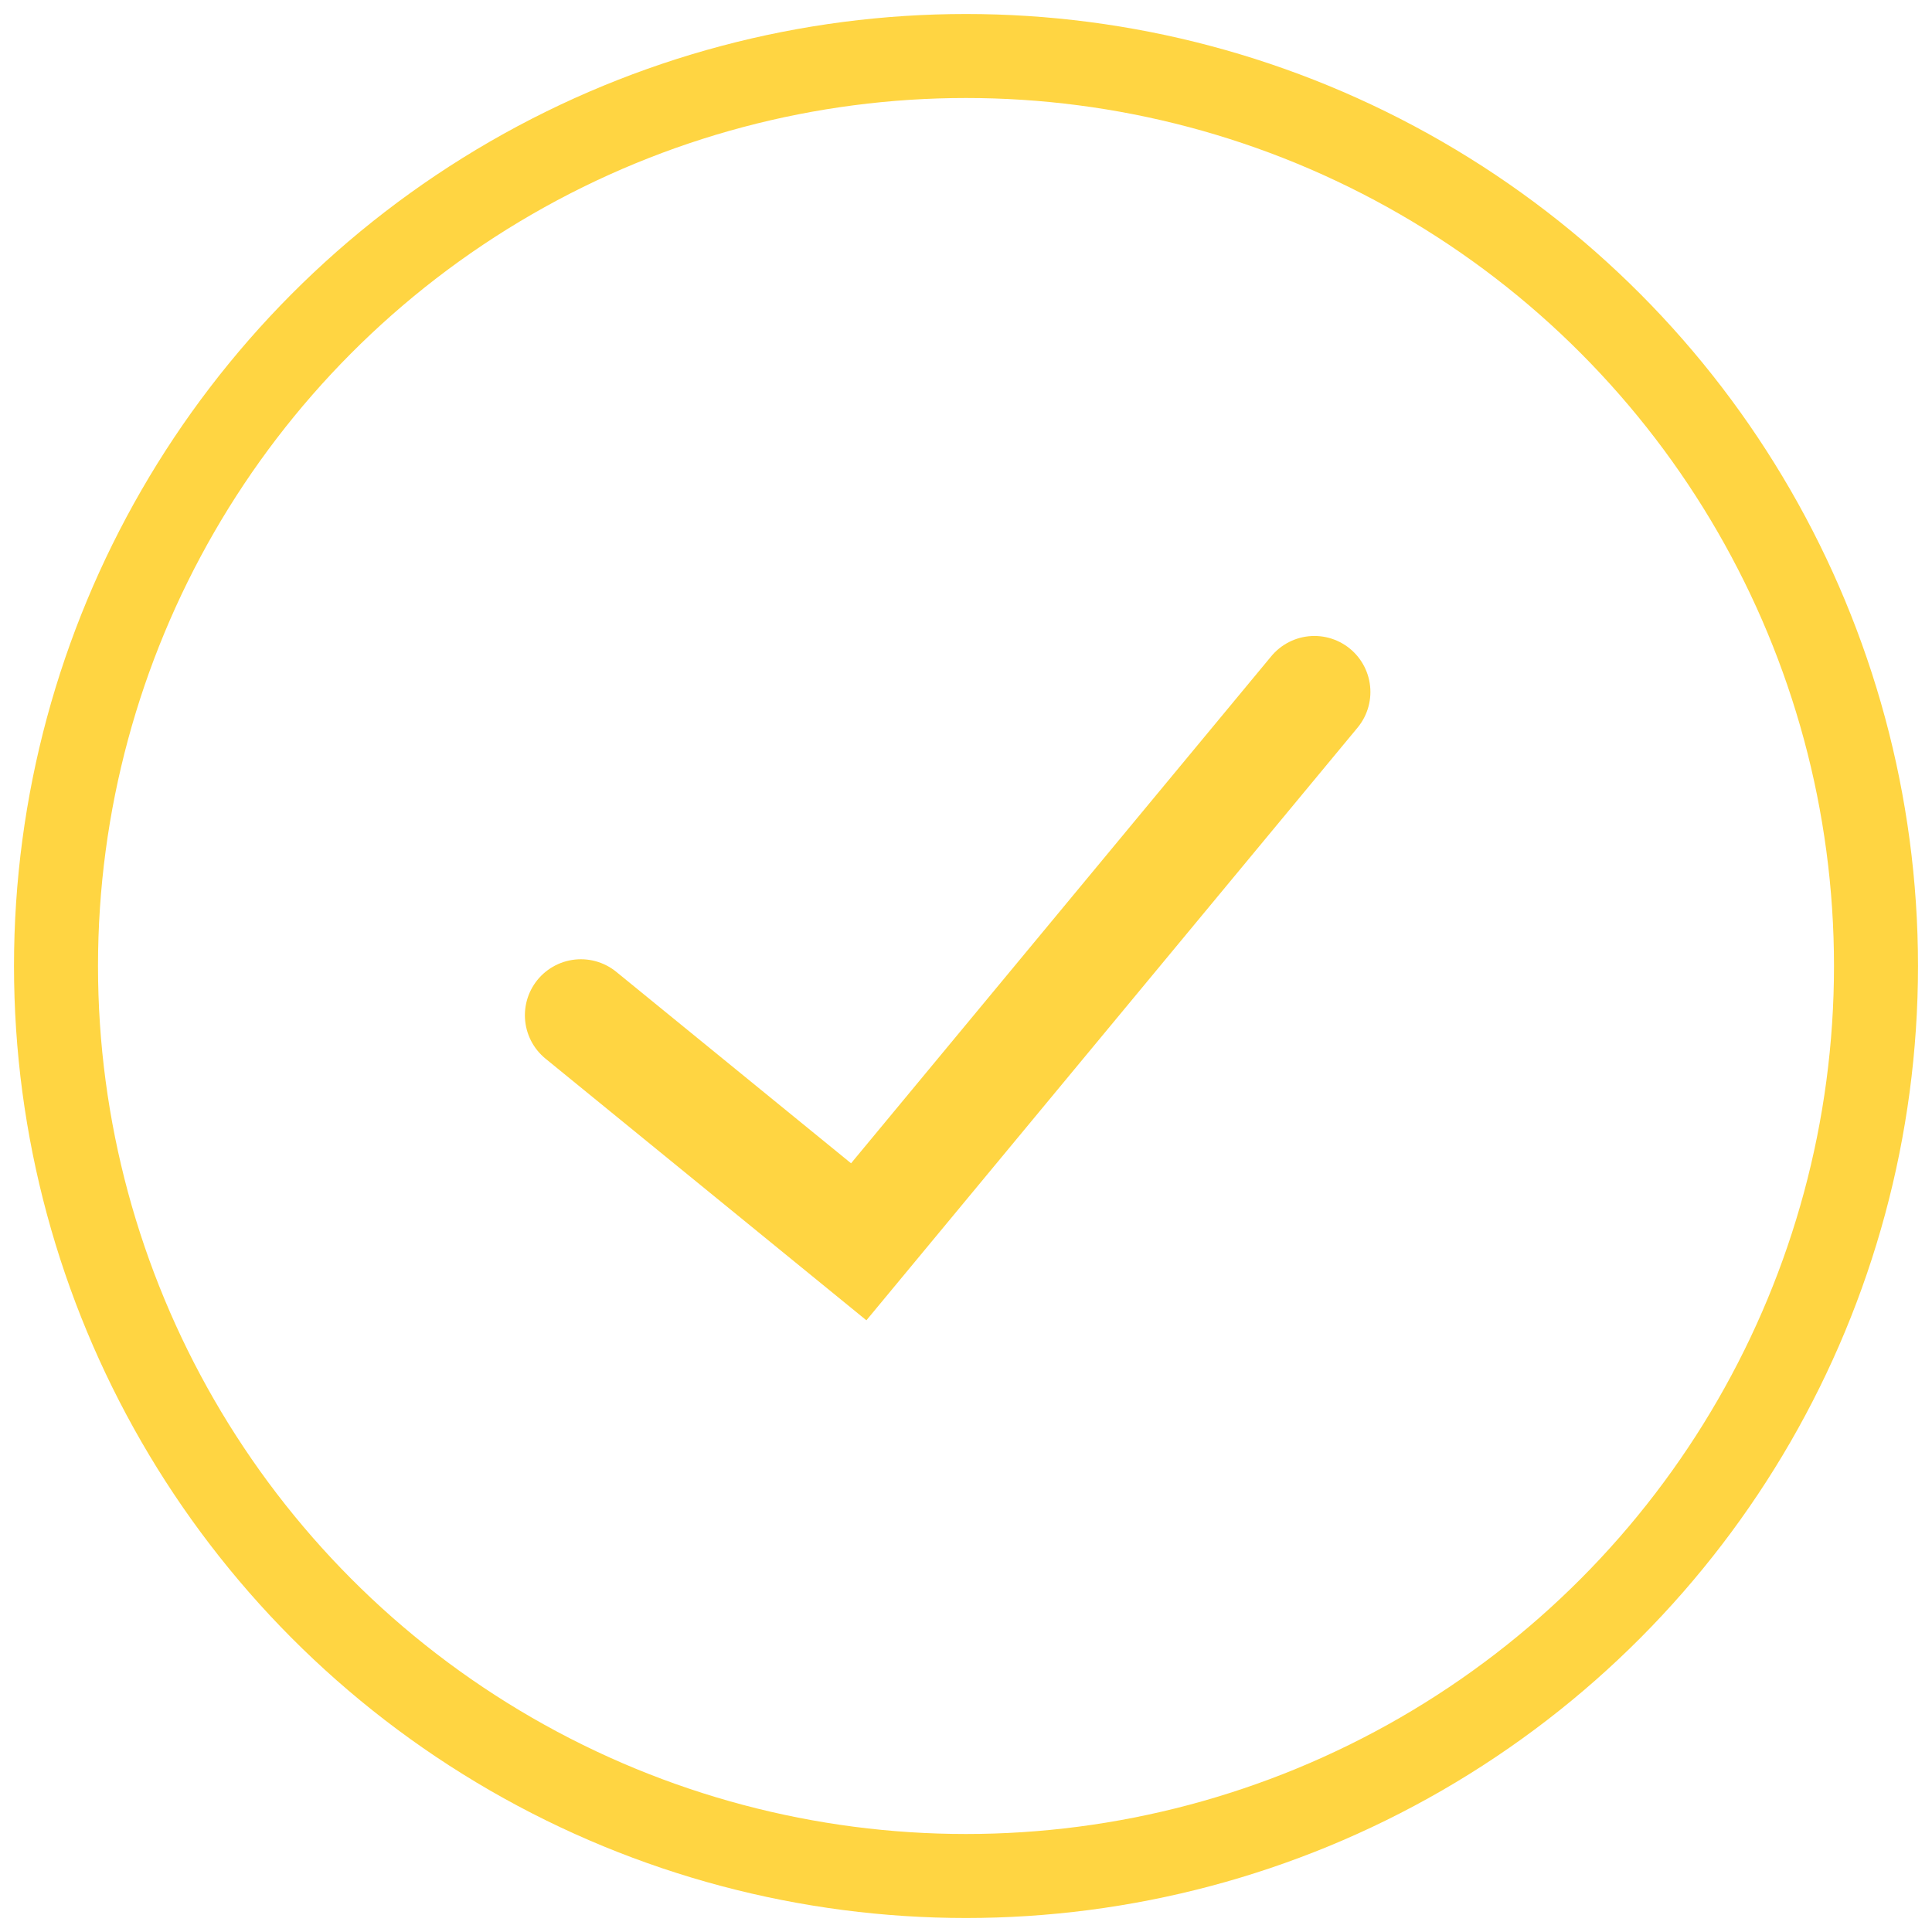 <svg xmlns="http://www.w3.org/2000/svg" width="69" height="69" viewBox="0 0 69 69" fill="none"><circle cx="34.5" cy="34.5" r="32.5" stroke="#FFD542" stroke-width="3"></circle><path d="M20.746 36.259L30.669 44.35L46.943 24.713" stroke="#FFD542" stroke-width="4" stroke-linecap="round"></path></svg>